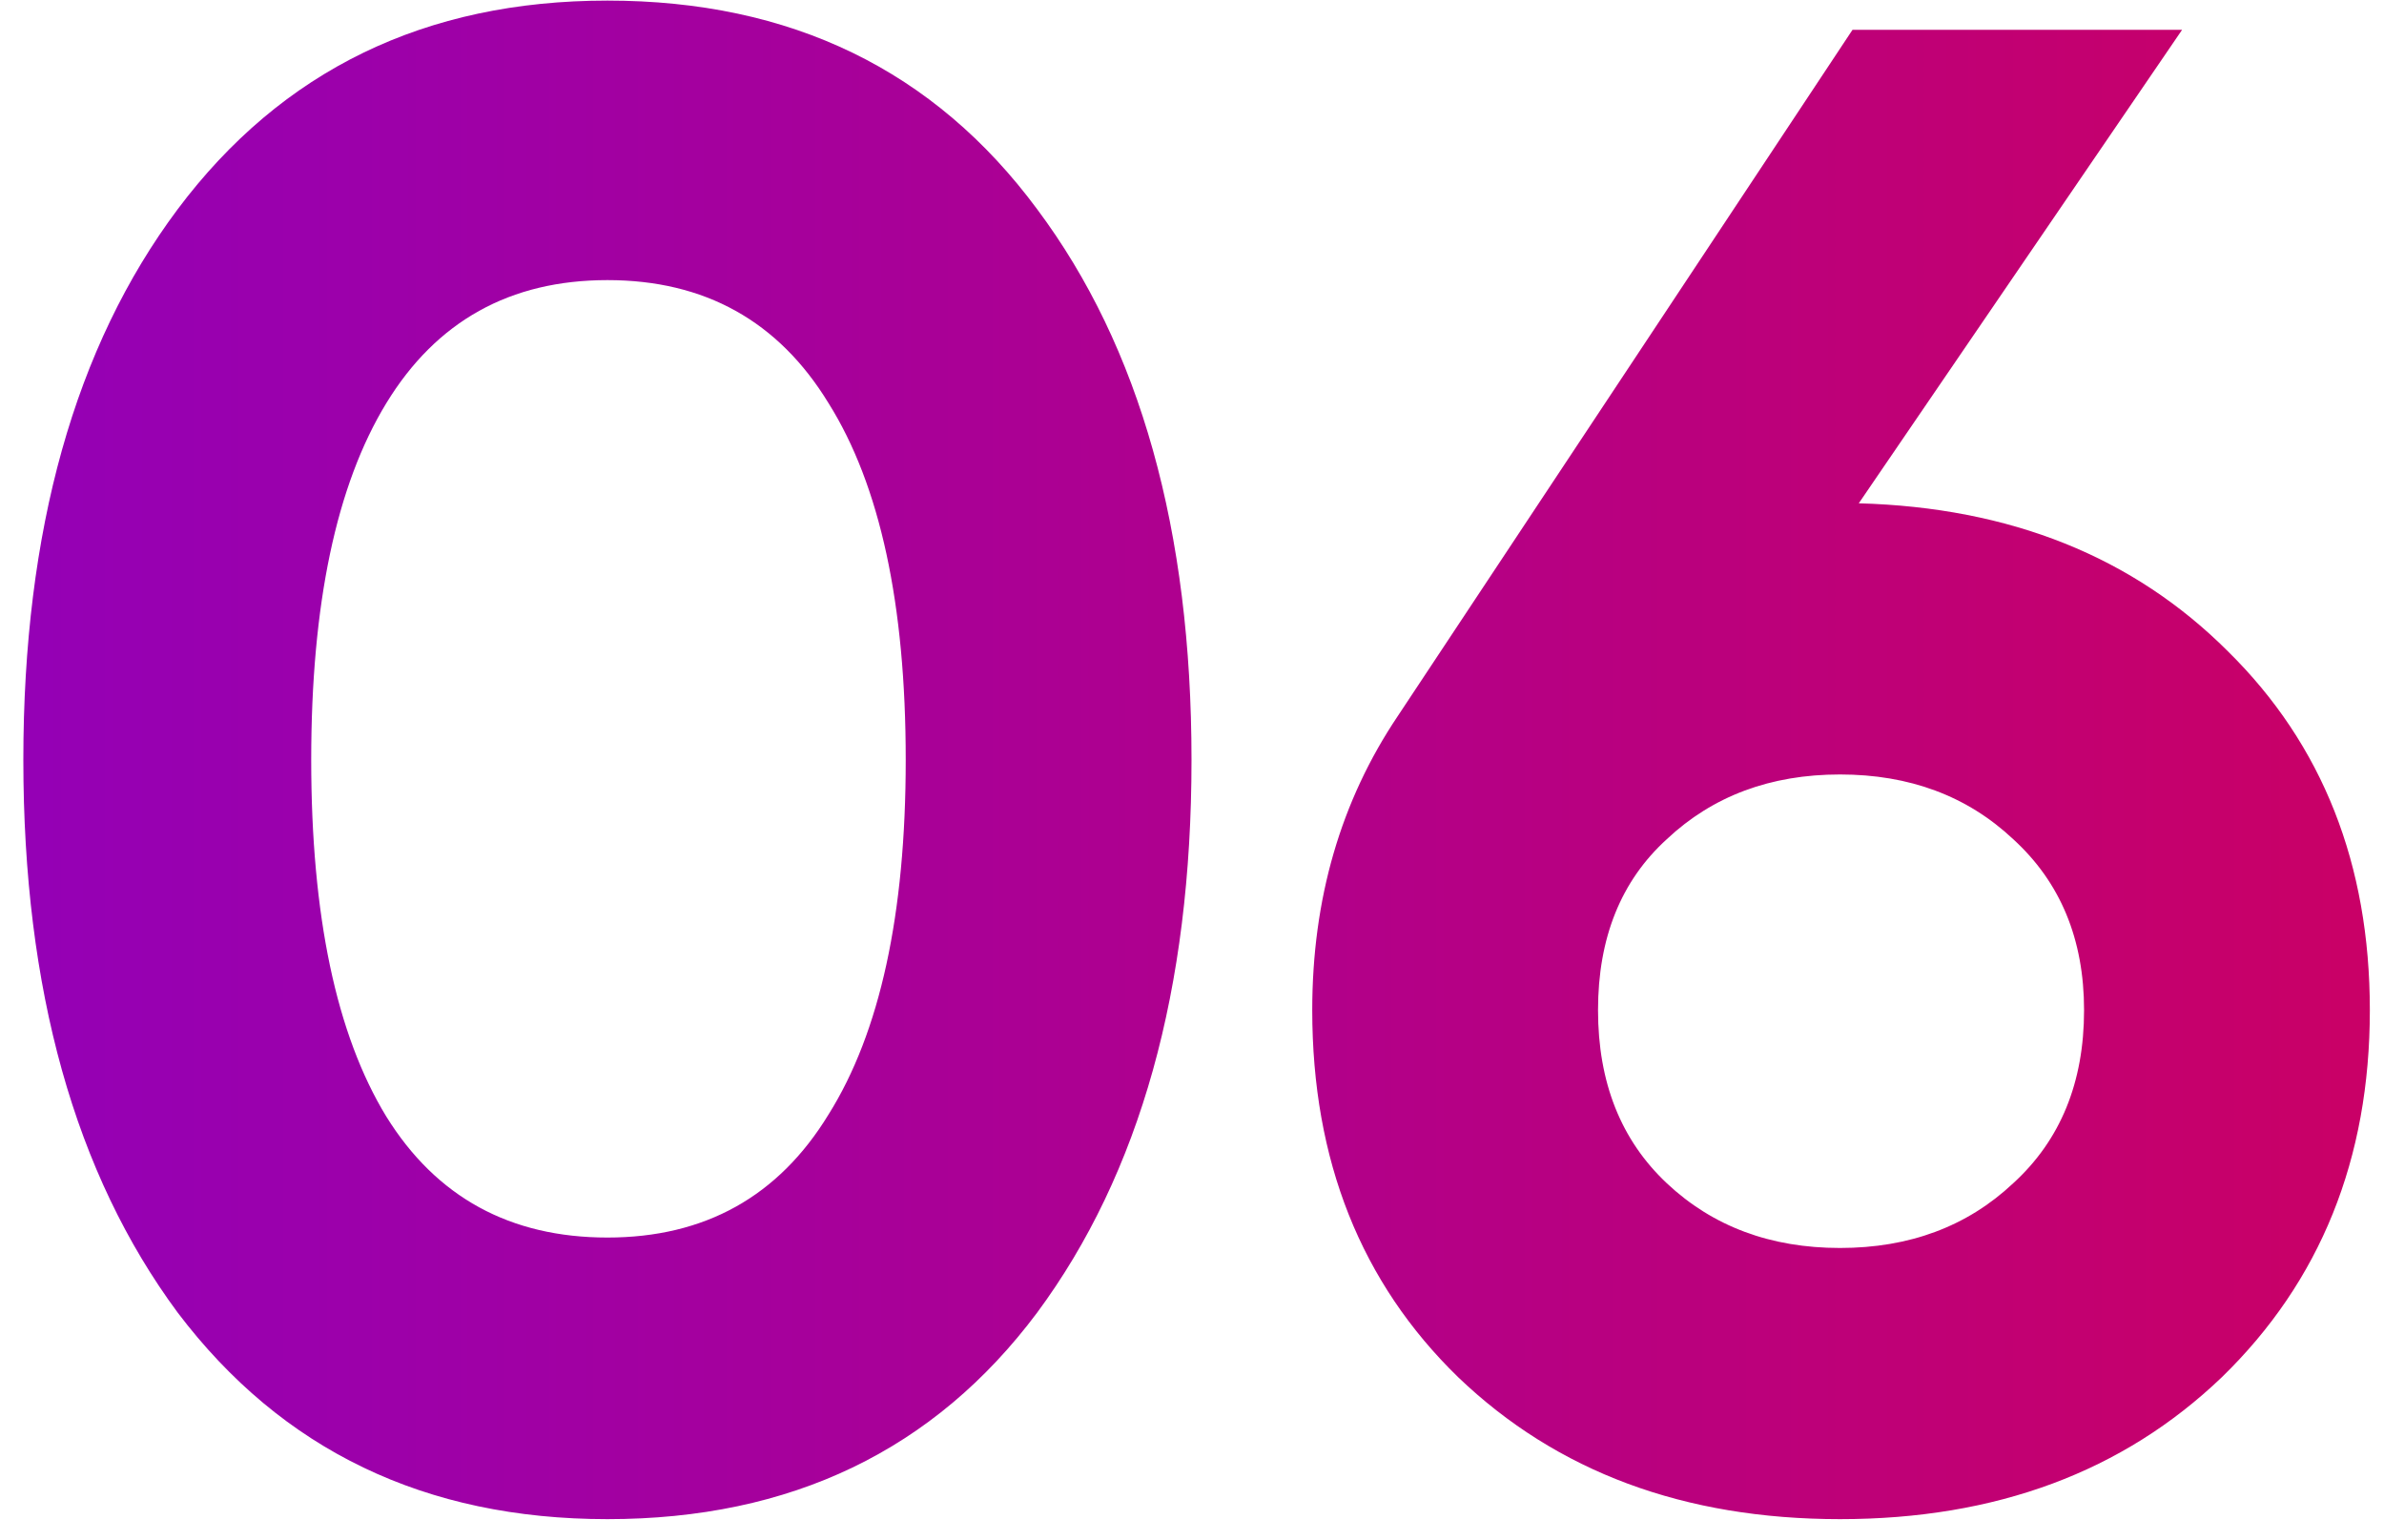 <svg width="48" height="31" viewBox="0 0 48 31" fill="none" xmlns="http://www.w3.org/2000/svg">
<path d="M12.23 30.588C8.562 30.588 5.678 29.202 3.578 26.43C1.506 23.63 0.47 19.92 0.47 15.3C0.47 10.68 1.506 6.984 3.578 4.212C5.678 1.412 8.562 0.012 12.23 0.012C15.926 0.012 18.81 1.412 20.882 4.212C22.954 6.984 23.99 10.68 23.99 15.3C23.99 19.92 22.954 23.63 20.882 26.43C18.81 29.202 15.926 30.588 12.23 30.588ZM7.778 22.482C8.786 24.106 10.27 24.918 12.23 24.918C14.19 24.918 15.674 24.092 16.682 22.44C17.718 20.788 18.236 18.408 18.236 15.3C18.236 12.164 17.718 9.77 16.682 8.118C15.674 6.466 14.19 5.64 12.23 5.64C10.27 5.64 8.786 6.466 7.778 8.118C6.77 9.77 6.266 12.164 6.266 15.3C6.266 18.436 6.77 20.83 7.778 22.482ZM37.425 10.134C40.477 10.218 42.955 11.212 44.859 13.116C46.763 14.992 47.715 17.4 47.715 20.34C47.715 23.336 46.721 25.8 44.733 27.732C42.745 29.636 40.183 30.588 37.047 30.588C33.911 30.588 31.349 29.636 29.361 27.732C27.401 25.828 26.421 23.364 26.421 20.34C26.421 18.1 26.995 16.126 28.143 14.418L37.299 0.6H43.935L37.425 10.134ZM33.561 23.826C34.485 24.694 35.647 25.128 37.047 25.128C38.447 25.128 39.609 24.694 40.533 23.826C41.485 22.958 41.961 21.796 41.961 20.34C41.961 18.912 41.485 17.764 40.533 16.896C39.609 16.028 38.447 15.594 37.047 15.594C35.647 15.594 34.485 16.028 33.561 16.896C32.637 17.736 32.175 18.884 32.175 20.34C32.175 21.796 32.637 22.958 33.561 23.826Z" fill="url(#paint0_linear_2402_1258)"/>
<defs>
<linearGradient id="paint0_linear_2402_1258" x1="-1" y1="19" x2="49" y2="19" gradientUnits="userSpaceOnUse">
<stop stop-color="#9300B8"/>
<stop offset="1" stop-color="#CB0064"/>
</linearGradient>
</defs>
</svg>
